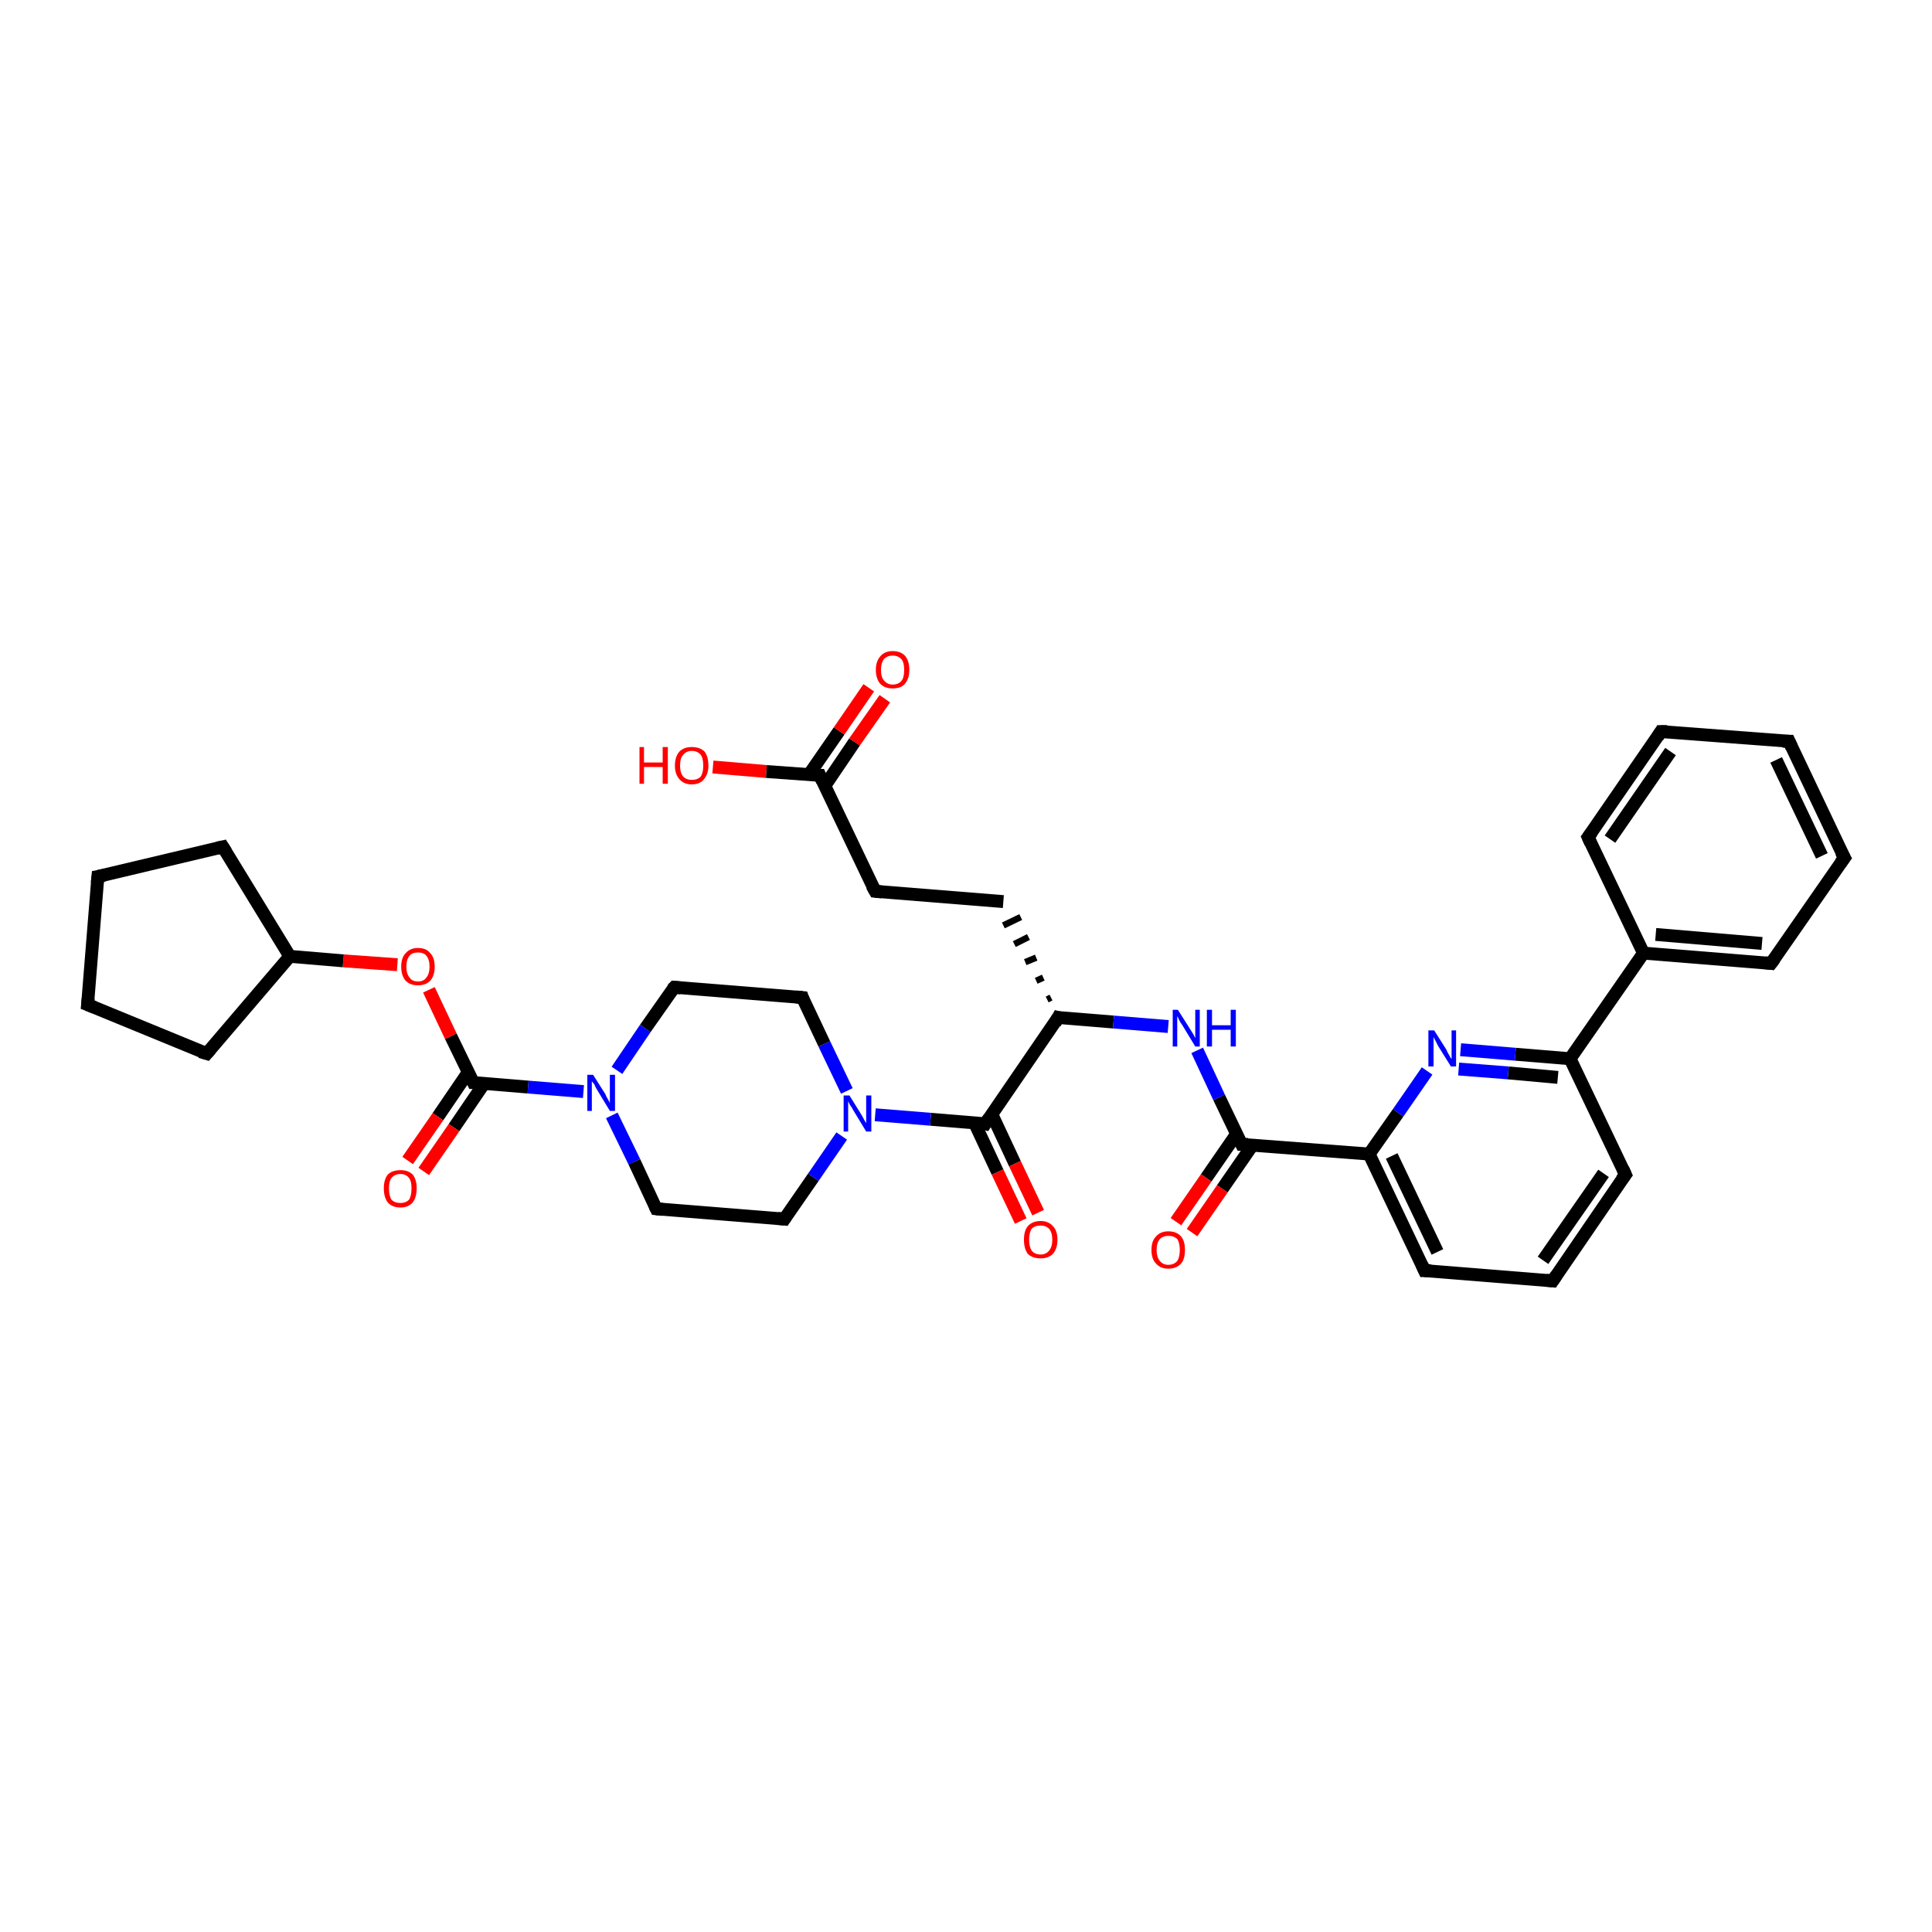 <?xml version='1.0' encoding='iso-8859-1'?>
<svg version='1.1' baseProfile='full'
              xmlns='http://www.w3.org/2000/svg'
                      xmlns:rdkit='http://www.rdkit.org/xml'
                      xmlns:xlink='http://www.w3.org/1999/xlink'
                  xml:space='preserve'
width='300px' height='300px' viewBox='0 0 300 300'>
<!-- END OF HEADER -->
<rect style='opacity:1.0;fill:#FFFFFF;stroke:none' width='300.0' height='300.0' x='0.0' y='0.0'> </rect>
<path class='bond-0 atom-0 atom-1' d='M 110.7,119.1 L 119.0,119.8' style='fill:none;fill-rule:evenodd;stroke:#FF0000;stroke-width:2.0px;stroke-linecap:butt;stroke-linejoin:miter;stroke-opacity:1' />
<path class='bond-0 atom-0 atom-1' d='M 119.0,119.8 L 127.3,120.4' style='fill:none;fill-rule:evenodd;stroke:#000000;stroke-width:2.0px;stroke-linecap:butt;stroke-linejoin:miter;stroke-opacity:1' />
<path class='bond-1 atom-1 atom-2' d='M 128.1,122.0 L 132.7,115.2' style='fill:none;fill-rule:evenodd;stroke:#000000;stroke-width:2.0px;stroke-linecap:butt;stroke-linejoin:miter;stroke-opacity:1' />
<path class='bond-1 atom-1 atom-2' d='M 132.7,115.2 L 137.4,108.5' style='fill:none;fill-rule:evenodd;stroke:#FF0000;stroke-width:2.0px;stroke-linecap:butt;stroke-linejoin:miter;stroke-opacity:1' />
<path class='bond-1 atom-1 atom-2' d='M 125.6,120.3 L 130.3,113.5' style='fill:none;fill-rule:evenodd;stroke:#000000;stroke-width:2.0px;stroke-linecap:butt;stroke-linejoin:miter;stroke-opacity:1' />
<path class='bond-1 atom-1 atom-2' d='M 130.3,113.5 L 134.9,106.8' style='fill:none;fill-rule:evenodd;stroke:#FF0000;stroke-width:2.0px;stroke-linecap:butt;stroke-linejoin:miter;stroke-opacity:1' />
<path class='bond-2 atom-1 atom-3' d='M 127.3,120.4 L 135.9,138.4' style='fill:none;fill-rule:evenodd;stroke:#000000;stroke-width:2.0px;stroke-linecap:butt;stroke-linejoin:miter;stroke-opacity:1' />
<path class='bond-3 atom-3 atom-4' d='M 135.9,138.4 L 155.8,140.0' style='fill:none;fill-rule:evenodd;stroke:#000000;stroke-width:2.0px;stroke-linecap:butt;stroke-linejoin:miter;stroke-opacity:1' />
<path class='bond-4 atom-5 atom-4' d='M 163.2,154.9 L 162.6,155.2' style='fill:none;fill-rule:evenodd;stroke:#000000;stroke-width:1.0px;stroke-linecap:butt;stroke-linejoin:miter;stroke-opacity:1' />
<path class='bond-4 atom-5 atom-4' d='M 162.0,151.8 L 160.9,152.3' style='fill:none;fill-rule:evenodd;stroke:#000000;stroke-width:1.0px;stroke-linecap:butt;stroke-linejoin:miter;stroke-opacity:1' />
<path class='bond-4 atom-5 atom-4' d='M 160.9,148.7 L 159.2,149.4' style='fill:none;fill-rule:evenodd;stroke:#000000;stroke-width:1.0px;stroke-linecap:butt;stroke-linejoin:miter;stroke-opacity:1' />
<path class='bond-4 atom-5 atom-4' d='M 159.7,145.5 L 157.5,146.6' style='fill:none;fill-rule:evenodd;stroke:#000000;stroke-width:1.0px;stroke-linecap:butt;stroke-linejoin:miter;stroke-opacity:1' />
<path class='bond-4 atom-5 atom-4' d='M 158.5,142.4 L 155.8,143.7' style='fill:none;fill-rule:evenodd;stroke:#000000;stroke-width:1.0px;stroke-linecap:butt;stroke-linejoin:miter;stroke-opacity:1' />
<path class='bond-5 atom-5 atom-6' d='M 164.3,158.0 L 172.9,158.7' style='fill:none;fill-rule:evenodd;stroke:#000000;stroke-width:2.0px;stroke-linecap:butt;stroke-linejoin:miter;stroke-opacity:1' />
<path class='bond-5 atom-5 atom-6' d='M 172.9,158.7 L 181.4,159.4' style='fill:none;fill-rule:evenodd;stroke:#0000FF;stroke-width:2.0px;stroke-linecap:butt;stroke-linejoin:miter;stroke-opacity:1' />
<path class='bond-6 atom-6 atom-7' d='M 185.9,163.1 L 189.3,170.4' style='fill:none;fill-rule:evenodd;stroke:#0000FF;stroke-width:2.0px;stroke-linecap:butt;stroke-linejoin:miter;stroke-opacity:1' />
<path class='bond-6 atom-6 atom-7' d='M 189.3,170.4 L 192.8,177.7' style='fill:none;fill-rule:evenodd;stroke:#000000;stroke-width:2.0px;stroke-linecap:butt;stroke-linejoin:miter;stroke-opacity:1' />
<path class='bond-7 atom-7 atom-8' d='M 192.0,176.1 L 187.3,182.9' style='fill:none;fill-rule:evenodd;stroke:#000000;stroke-width:2.0px;stroke-linecap:butt;stroke-linejoin:miter;stroke-opacity:1' />
<path class='bond-7 atom-7 atom-8' d='M 187.3,182.9 L 182.6,189.7' style='fill:none;fill-rule:evenodd;stroke:#FF0000;stroke-width:2.0px;stroke-linecap:butt;stroke-linejoin:miter;stroke-opacity:1' />
<path class='bond-7 atom-7 atom-8' d='M 194.5,177.8 L 189.8,184.6' style='fill:none;fill-rule:evenodd;stroke:#000000;stroke-width:2.0px;stroke-linecap:butt;stroke-linejoin:miter;stroke-opacity:1' />
<path class='bond-7 atom-7 atom-8' d='M 189.8,184.6 L 185.1,191.4' style='fill:none;fill-rule:evenodd;stroke:#FF0000;stroke-width:2.0px;stroke-linecap:butt;stroke-linejoin:miter;stroke-opacity:1' />
<path class='bond-8 atom-7 atom-9' d='M 192.8,177.7 L 212.6,179.2' style='fill:none;fill-rule:evenodd;stroke:#000000;stroke-width:2.0px;stroke-linecap:butt;stroke-linejoin:miter;stroke-opacity:1' />
<path class='bond-9 atom-9 atom-10' d='M 212.6,179.2 L 221.2,197.3' style='fill:none;fill-rule:evenodd;stroke:#000000;stroke-width:2.0px;stroke-linecap:butt;stroke-linejoin:miter;stroke-opacity:1' />
<path class='bond-9 atom-9 atom-10' d='M 216.1,179.5 L 223.2,194.4' style='fill:none;fill-rule:evenodd;stroke:#000000;stroke-width:2.0px;stroke-linecap:butt;stroke-linejoin:miter;stroke-opacity:1' />
<path class='bond-10 atom-10 atom-11' d='M 221.2,197.3 L 241.1,198.9' style='fill:none;fill-rule:evenodd;stroke:#000000;stroke-width:2.0px;stroke-linecap:butt;stroke-linejoin:miter;stroke-opacity:1' />
<path class='bond-11 atom-11 atom-12' d='M 241.1,198.9 L 252.4,182.4' style='fill:none;fill-rule:evenodd;stroke:#000000;stroke-width:2.0px;stroke-linecap:butt;stroke-linejoin:miter;stroke-opacity:1' />
<path class='bond-11 atom-11 atom-12' d='M 239.6,195.7 L 249.0,182.2' style='fill:none;fill-rule:evenodd;stroke:#000000;stroke-width:2.0px;stroke-linecap:butt;stroke-linejoin:miter;stroke-opacity:1' />
<path class='bond-12 atom-12 atom-13' d='M 252.4,182.4 L 243.8,164.4' style='fill:none;fill-rule:evenodd;stroke:#000000;stroke-width:2.0px;stroke-linecap:butt;stroke-linejoin:miter;stroke-opacity:1' />
<path class='bond-13 atom-13 atom-14' d='M 243.8,164.4 L 235.3,163.7' style='fill:none;fill-rule:evenodd;stroke:#000000;stroke-width:2.0px;stroke-linecap:butt;stroke-linejoin:miter;stroke-opacity:1' />
<path class='bond-13 atom-13 atom-14' d='M 235.3,163.7 L 226.8,163.0' style='fill:none;fill-rule:evenodd;stroke:#0000FF;stroke-width:2.0px;stroke-linecap:butt;stroke-linejoin:miter;stroke-opacity:1' />
<path class='bond-13 atom-13 atom-14' d='M 241.9,167.3 L 234.2,166.6' style='fill:none;fill-rule:evenodd;stroke:#000000;stroke-width:2.0px;stroke-linecap:butt;stroke-linejoin:miter;stroke-opacity:1' />
<path class='bond-13 atom-13 atom-14' d='M 234.2,166.6 L 226.5,166.0' style='fill:none;fill-rule:evenodd;stroke:#0000FF;stroke-width:2.0px;stroke-linecap:butt;stroke-linejoin:miter;stroke-opacity:1' />
<path class='bond-14 atom-13 atom-15' d='M 243.8,164.4 L 255.2,148.0' style='fill:none;fill-rule:evenodd;stroke:#000000;stroke-width:2.0px;stroke-linecap:butt;stroke-linejoin:miter;stroke-opacity:1' />
<path class='bond-15 atom-15 atom-16' d='M 255.2,148.0 L 275.0,149.6' style='fill:none;fill-rule:evenodd;stroke:#000000;stroke-width:2.0px;stroke-linecap:butt;stroke-linejoin:miter;stroke-opacity:1' />
<path class='bond-15 atom-15 atom-16' d='M 257.1,145.1 L 273.6,146.5' style='fill:none;fill-rule:evenodd;stroke:#000000;stroke-width:2.0px;stroke-linecap:butt;stroke-linejoin:miter;stroke-opacity:1' />
<path class='bond-16 atom-16 atom-17' d='M 275.0,149.6 L 286.4,133.2' style='fill:none;fill-rule:evenodd;stroke:#000000;stroke-width:2.0px;stroke-linecap:butt;stroke-linejoin:miter;stroke-opacity:1' />
<path class='bond-17 atom-17 atom-18' d='M 286.4,133.2 L 277.8,115.1' style='fill:none;fill-rule:evenodd;stroke:#000000;stroke-width:2.0px;stroke-linecap:butt;stroke-linejoin:miter;stroke-opacity:1' />
<path class='bond-17 atom-17 atom-18' d='M 282.9,132.9 L 275.8,118.0' style='fill:none;fill-rule:evenodd;stroke:#000000;stroke-width:2.0px;stroke-linecap:butt;stroke-linejoin:miter;stroke-opacity:1' />
<path class='bond-18 atom-18 atom-19' d='M 277.8,115.1 L 257.9,113.6' style='fill:none;fill-rule:evenodd;stroke:#000000;stroke-width:2.0px;stroke-linecap:butt;stroke-linejoin:miter;stroke-opacity:1' />
<path class='bond-19 atom-19 atom-20' d='M 257.9,113.6 L 246.6,130.0' style='fill:none;fill-rule:evenodd;stroke:#000000;stroke-width:2.0px;stroke-linecap:butt;stroke-linejoin:miter;stroke-opacity:1' />
<path class='bond-19 atom-19 atom-20' d='M 259.4,116.7 L 250.0,130.3' style='fill:none;fill-rule:evenodd;stroke:#000000;stroke-width:2.0px;stroke-linecap:butt;stroke-linejoin:miter;stroke-opacity:1' />
<path class='bond-20 atom-5 atom-21' d='M 164.3,158.0 L 153.0,174.5' style='fill:none;fill-rule:evenodd;stroke:#000000;stroke-width:2.0px;stroke-linecap:butt;stroke-linejoin:miter;stroke-opacity:1' />
<path class='bond-21 atom-21 atom-22' d='M 151.3,174.3 L 154.9,182.0' style='fill:none;fill-rule:evenodd;stroke:#000000;stroke-width:2.0px;stroke-linecap:butt;stroke-linejoin:miter;stroke-opacity:1' />
<path class='bond-21 atom-21 atom-22' d='M 154.9,182.0 L 158.5,189.6' style='fill:none;fill-rule:evenodd;stroke:#FF0000;stroke-width:2.0px;stroke-linecap:butt;stroke-linejoin:miter;stroke-opacity:1' />
<path class='bond-21 atom-21 atom-22' d='M 154.0,173.0 L 157.6,180.7' style='fill:none;fill-rule:evenodd;stroke:#000000;stroke-width:2.0px;stroke-linecap:butt;stroke-linejoin:miter;stroke-opacity:1' />
<path class='bond-21 atom-21 atom-22' d='M 157.6,180.7 L 161.2,188.3' style='fill:none;fill-rule:evenodd;stroke:#FF0000;stroke-width:2.0px;stroke-linecap:butt;stroke-linejoin:miter;stroke-opacity:1' />
<path class='bond-22 atom-21 atom-23' d='M 153.0,174.5 L 144.5,173.8' style='fill:none;fill-rule:evenodd;stroke:#000000;stroke-width:2.0px;stroke-linecap:butt;stroke-linejoin:miter;stroke-opacity:1' />
<path class='bond-22 atom-21 atom-23' d='M 144.5,173.8 L 135.9,173.1' style='fill:none;fill-rule:evenodd;stroke:#0000FF;stroke-width:2.0px;stroke-linecap:butt;stroke-linejoin:miter;stroke-opacity:1' />
<path class='bond-23 atom-23 atom-24' d='M 131.5,169.4 L 128.0,162.1' style='fill:none;fill-rule:evenodd;stroke:#0000FF;stroke-width:2.0px;stroke-linecap:butt;stroke-linejoin:miter;stroke-opacity:1' />
<path class='bond-23 atom-23 atom-24' d='M 128.0,162.1 L 124.6,154.9' style='fill:none;fill-rule:evenodd;stroke:#000000;stroke-width:2.0px;stroke-linecap:butt;stroke-linejoin:miter;stroke-opacity:1' />
<path class='bond-24 atom-24 atom-25' d='M 124.6,154.9 L 104.7,153.3' style='fill:none;fill-rule:evenodd;stroke:#000000;stroke-width:2.0px;stroke-linecap:butt;stroke-linejoin:miter;stroke-opacity:1' />
<path class='bond-25 atom-25 atom-26' d='M 104.7,153.3 L 100.2,159.7' style='fill:none;fill-rule:evenodd;stroke:#000000;stroke-width:2.0px;stroke-linecap:butt;stroke-linejoin:miter;stroke-opacity:1' />
<path class='bond-25 atom-25 atom-26' d='M 100.2,159.7 L 95.8,166.2' style='fill:none;fill-rule:evenodd;stroke:#0000FF;stroke-width:2.0px;stroke-linecap:butt;stroke-linejoin:miter;stroke-opacity:1' />
<path class='bond-26 atom-26 atom-27' d='M 95.0,173.2 L 98.5,180.4' style='fill:none;fill-rule:evenodd;stroke:#0000FF;stroke-width:2.0px;stroke-linecap:butt;stroke-linejoin:miter;stroke-opacity:1' />
<path class='bond-26 atom-26 atom-27' d='M 98.5,180.4 L 101.9,187.7' style='fill:none;fill-rule:evenodd;stroke:#000000;stroke-width:2.0px;stroke-linecap:butt;stroke-linejoin:miter;stroke-opacity:1' />
<path class='bond-27 atom-27 atom-28' d='M 101.9,187.7 L 121.8,189.3' style='fill:none;fill-rule:evenodd;stroke:#000000;stroke-width:2.0px;stroke-linecap:butt;stroke-linejoin:miter;stroke-opacity:1' />
<path class='bond-28 atom-26 atom-29' d='M 90.6,169.5 L 82.0,168.8' style='fill:none;fill-rule:evenodd;stroke:#0000FF;stroke-width:2.0px;stroke-linecap:butt;stroke-linejoin:miter;stroke-opacity:1' />
<path class='bond-28 atom-26 atom-29' d='M 82.0,168.8 L 73.5,168.1' style='fill:none;fill-rule:evenodd;stroke:#000000;stroke-width:2.0px;stroke-linecap:butt;stroke-linejoin:miter;stroke-opacity:1' />
<path class='bond-29 atom-29 atom-30' d='M 72.7,166.5 L 68.0,173.4' style='fill:none;fill-rule:evenodd;stroke:#000000;stroke-width:2.0px;stroke-linecap:butt;stroke-linejoin:miter;stroke-opacity:1' />
<path class='bond-29 atom-29 atom-30' d='M 68.0,173.4 L 63.3,180.2' style='fill:none;fill-rule:evenodd;stroke:#FF0000;stroke-width:2.0px;stroke-linecap:butt;stroke-linejoin:miter;stroke-opacity:1' />
<path class='bond-29 atom-29 atom-30' d='M 75.2,168.2 L 70.5,175.1' style='fill:none;fill-rule:evenodd;stroke:#000000;stroke-width:2.0px;stroke-linecap:butt;stroke-linejoin:miter;stroke-opacity:1' />
<path class='bond-29 atom-29 atom-30' d='M 70.5,175.1 L 65.8,181.9' style='fill:none;fill-rule:evenodd;stroke:#FF0000;stroke-width:2.0px;stroke-linecap:butt;stroke-linejoin:miter;stroke-opacity:1' />
<path class='bond-30 atom-29 atom-31' d='M 73.5,168.1 L 70.0,160.9' style='fill:none;fill-rule:evenodd;stroke:#000000;stroke-width:2.0px;stroke-linecap:butt;stroke-linejoin:miter;stroke-opacity:1' />
<path class='bond-30 atom-29 atom-31' d='M 70.0,160.9 L 66.6,153.7' style='fill:none;fill-rule:evenodd;stroke:#FF0000;stroke-width:2.0px;stroke-linecap:butt;stroke-linejoin:miter;stroke-opacity:1' />
<path class='bond-31 atom-31 atom-32' d='M 61.7,149.8 L 53.3,149.2' style='fill:none;fill-rule:evenodd;stroke:#FF0000;stroke-width:2.0px;stroke-linecap:butt;stroke-linejoin:miter;stroke-opacity:1' />
<path class='bond-31 atom-31 atom-32' d='M 53.3,149.2 L 45.0,148.5' style='fill:none;fill-rule:evenodd;stroke:#000000;stroke-width:2.0px;stroke-linecap:butt;stroke-linejoin:miter;stroke-opacity:1' />
<path class='bond-32 atom-32 atom-33' d='M 45.0,148.5 L 32.1,163.6' style='fill:none;fill-rule:evenodd;stroke:#000000;stroke-width:2.0px;stroke-linecap:butt;stroke-linejoin:miter;stroke-opacity:1' />
<path class='bond-33 atom-33 atom-34' d='M 32.1,163.6 L 13.6,156.0' style='fill:none;fill-rule:evenodd;stroke:#000000;stroke-width:2.0px;stroke-linecap:butt;stroke-linejoin:miter;stroke-opacity:1' />
<path class='bond-34 atom-34 atom-35' d='M 13.6,156.0 L 15.2,136.1' style='fill:none;fill-rule:evenodd;stroke:#000000;stroke-width:2.0px;stroke-linecap:butt;stroke-linejoin:miter;stroke-opacity:1' />
<path class='bond-35 atom-35 atom-36' d='M 15.2,136.1 L 34.6,131.5' style='fill:none;fill-rule:evenodd;stroke:#000000;stroke-width:2.0px;stroke-linecap:butt;stroke-linejoin:miter;stroke-opacity:1' />
<path class='bond-36 atom-14 atom-9' d='M 221.6,166.3 L 217.1,172.8' style='fill:none;fill-rule:evenodd;stroke:#0000FF;stroke-width:2.0px;stroke-linecap:butt;stroke-linejoin:miter;stroke-opacity:1' />
<path class='bond-36 atom-14 atom-9' d='M 217.1,172.8 L 212.6,179.2' style='fill:none;fill-rule:evenodd;stroke:#000000;stroke-width:2.0px;stroke-linecap:butt;stroke-linejoin:miter;stroke-opacity:1' />
<path class='bond-37 atom-20 atom-15' d='M 246.6,130.0 L 255.2,148.0' style='fill:none;fill-rule:evenodd;stroke:#000000;stroke-width:2.0px;stroke-linecap:butt;stroke-linejoin:miter;stroke-opacity:1' />
<path class='bond-38 atom-28 atom-23' d='M 121.8,189.3 L 126.3,182.8' style='fill:none;fill-rule:evenodd;stroke:#000000;stroke-width:2.0px;stroke-linecap:butt;stroke-linejoin:miter;stroke-opacity:1' />
<path class='bond-38 atom-28 atom-23' d='M 126.3,182.8 L 130.7,176.4' style='fill:none;fill-rule:evenodd;stroke:#0000FF;stroke-width:2.0px;stroke-linecap:butt;stroke-linejoin:miter;stroke-opacity:1' />
<path class='bond-39 atom-36 atom-32' d='M 34.6,131.5 L 45.0,148.5' style='fill:none;fill-rule:evenodd;stroke:#000000;stroke-width:2.0px;stroke-linecap:butt;stroke-linejoin:miter;stroke-opacity:1' />
<path d='M 126.9,120.4 L 127.3,120.4 L 127.7,121.3' style='fill:none;stroke:#000000;stroke-width:2.0px;stroke-linecap:butt;stroke-linejoin:miter;stroke-opacity:1;' />
<path d='M 135.4,137.5 L 135.9,138.4 L 136.9,138.5' style='fill:none;stroke:#000000;stroke-width:2.0px;stroke-linecap:butt;stroke-linejoin:miter;stroke-opacity:1;' />
<path d='M 164.7,158.1 L 164.3,158.0 L 163.8,158.9' style='fill:none;stroke:#000000;stroke-width:2.0px;stroke-linecap:butt;stroke-linejoin:miter;stroke-opacity:1;' />
<path d='M 192.6,177.3 L 192.8,177.7 L 193.8,177.7' style='fill:none;stroke:#000000;stroke-width:2.0px;stroke-linecap:butt;stroke-linejoin:miter;stroke-opacity:1;' />
<path d='M 220.8,196.4 L 221.2,197.3 L 222.2,197.3' style='fill:none;stroke:#000000;stroke-width:2.0px;stroke-linecap:butt;stroke-linejoin:miter;stroke-opacity:1;' />
<path d='M 240.1,198.8 L 241.1,198.9 L 241.7,198.0' style='fill:none;stroke:#000000;stroke-width:2.0px;stroke-linecap:butt;stroke-linejoin:miter;stroke-opacity:1;' />
<path d='M 251.8,183.2 L 252.4,182.4 L 252.0,181.5' style='fill:none;stroke:#000000;stroke-width:2.0px;stroke-linecap:butt;stroke-linejoin:miter;stroke-opacity:1;' />
<path d='M 274.1,149.5 L 275.0,149.6 L 275.6,148.8' style='fill:none;stroke:#000000;stroke-width:2.0px;stroke-linecap:butt;stroke-linejoin:miter;stroke-opacity:1;' />
<path d='M 285.8,134.0 L 286.4,133.2 L 285.9,132.3' style='fill:none;stroke:#000000;stroke-width:2.0px;stroke-linecap:butt;stroke-linejoin:miter;stroke-opacity:1;' />
<path d='M 278.2,116.0 L 277.8,115.1 L 276.8,115.1' style='fill:none;stroke:#000000;stroke-width:2.0px;stroke-linecap:butt;stroke-linejoin:miter;stroke-opacity:1;' />
<path d='M 258.9,113.6 L 257.9,113.6 L 257.4,114.4' style='fill:none;stroke:#000000;stroke-width:2.0px;stroke-linecap:butt;stroke-linejoin:miter;stroke-opacity:1;' />
<path d='M 247.2,129.2 L 246.6,130.0 L 247.0,130.9' style='fill:none;stroke:#000000;stroke-width:2.0px;stroke-linecap:butt;stroke-linejoin:miter;stroke-opacity:1;' />
<path d='M 153.6,173.6 L 153.0,174.5 L 152.6,174.4' style='fill:none;stroke:#000000;stroke-width:2.0px;stroke-linecap:butt;stroke-linejoin:miter;stroke-opacity:1;' />
<path d='M 124.7,155.2 L 124.6,154.9 L 123.6,154.8' style='fill:none;stroke:#000000;stroke-width:2.0px;stroke-linecap:butt;stroke-linejoin:miter;stroke-opacity:1;' />
<path d='M 105.7,153.4 L 104.7,153.3 L 104.4,153.6' style='fill:none;stroke:#000000;stroke-width:2.0px;stroke-linecap:butt;stroke-linejoin:miter;stroke-opacity:1;' />
<path d='M 101.7,187.3 L 101.9,187.7 L 102.9,187.8' style='fill:none;stroke:#000000;stroke-width:2.0px;stroke-linecap:butt;stroke-linejoin:miter;stroke-opacity:1;' />
<path d='M 120.8,189.2 L 121.8,189.3 L 122.0,189.0' style='fill:none;stroke:#000000;stroke-width:2.0px;stroke-linecap:butt;stroke-linejoin:miter;stroke-opacity:1;' />
<path d='M 73.9,168.1 L 73.5,168.1 L 73.3,167.7' style='fill:none;stroke:#000000;stroke-width:2.0px;stroke-linecap:butt;stroke-linejoin:miter;stroke-opacity:1;' />
<path d='M 32.7,162.9 L 32.1,163.6 L 31.1,163.3' style='fill:none;stroke:#000000;stroke-width:2.0px;stroke-linecap:butt;stroke-linejoin:miter;stroke-opacity:1;' />
<path d='M 14.6,156.4 L 13.6,156.0 L 13.7,155.0' style='fill:none;stroke:#000000;stroke-width:2.0px;stroke-linecap:butt;stroke-linejoin:miter;stroke-opacity:1;' />
<path d='M 15.1,137.1 L 15.2,136.1 L 16.2,135.9' style='fill:none;stroke:#000000;stroke-width:2.0px;stroke-linecap:butt;stroke-linejoin:miter;stroke-opacity:1;' />
<path d='M 33.7,131.7 L 34.6,131.5 L 35.1,132.3' style='fill:none;stroke:#000000;stroke-width:2.0px;stroke-linecap:butt;stroke-linejoin:miter;stroke-opacity:1;' />
<path class='atom-0' d='M 99.3 116.0
L 100.0 116.0
L 100.0 118.4
L 102.9 118.4
L 102.9 116.0
L 103.7 116.0
L 103.7 121.7
L 102.9 121.7
L 102.9 119.1
L 100.0 119.1
L 100.0 121.7
L 99.3 121.7
L 99.3 116.0
' fill='#FF0000'/>
<path class='atom-0' d='M 104.8 118.9
Q 104.8 117.5, 105.5 116.7
Q 106.2 116.0, 107.4 116.0
Q 108.7 116.0, 109.4 116.7
Q 110.0 117.5, 110.0 118.9
Q 110.0 120.2, 109.3 121.0
Q 108.7 121.8, 107.4 121.8
Q 106.2 121.8, 105.5 121.0
Q 104.8 120.2, 104.8 118.9
M 107.4 121.1
Q 108.3 121.1, 108.8 120.6
Q 109.2 120.0, 109.2 118.9
Q 109.2 117.7, 108.8 117.2
Q 108.3 116.6, 107.4 116.6
Q 106.6 116.6, 106.1 117.2
Q 105.6 117.7, 105.6 118.9
Q 105.6 120.0, 106.1 120.6
Q 106.6 121.1, 107.4 121.1
' fill='#FF0000'/>
<path class='atom-2' d='M 136.0 104.0
Q 136.0 102.7, 136.7 101.9
Q 137.4 101.1, 138.6 101.1
Q 139.9 101.1, 140.6 101.9
Q 141.2 102.7, 141.2 104.0
Q 141.2 105.4, 140.5 106.2
Q 139.9 106.9, 138.6 106.9
Q 137.4 106.9, 136.7 106.2
Q 136.0 105.4, 136.0 104.0
M 138.6 106.3
Q 139.5 106.3, 140.0 105.7
Q 140.4 105.2, 140.4 104.0
Q 140.4 102.9, 140.0 102.4
Q 139.5 101.8, 138.6 101.8
Q 137.8 101.8, 137.3 102.3
Q 136.8 102.9, 136.8 104.0
Q 136.8 105.2, 137.3 105.7
Q 137.8 106.3, 138.6 106.3
' fill='#FF0000'/>
<path class='atom-6' d='M 182.9 156.8
L 184.8 159.8
Q 185.0 160.1, 185.3 160.6
Q 185.6 161.2, 185.6 161.2
L 185.6 156.8
L 186.3 156.8
L 186.3 162.5
L 185.6 162.5
L 183.6 159.2
Q 183.3 158.8, 183.1 158.4
Q 182.9 157.9, 182.8 157.8
L 182.8 162.5
L 182.1 162.5
L 182.1 156.8
L 182.9 156.8
' fill='#0000FF'/>
<path class='atom-6' d='M 187.4 156.8
L 188.2 156.8
L 188.2 159.2
L 191.1 159.2
L 191.1 156.8
L 191.9 156.8
L 191.9 162.5
L 191.1 162.5
L 191.1 159.9
L 188.2 159.9
L 188.2 162.5
L 187.4 162.5
L 187.4 156.8
' fill='#0000FF'/>
<path class='atom-8' d='M 178.8 194.1
Q 178.8 192.7, 179.5 192.0
Q 180.2 191.2, 181.4 191.2
Q 182.7 191.2, 183.4 192.0
Q 184.0 192.7, 184.0 194.1
Q 184.0 195.5, 183.4 196.2
Q 182.7 197.0, 181.4 197.0
Q 180.2 197.0, 179.5 196.2
Q 178.8 195.5, 178.8 194.1
M 181.4 196.4
Q 182.3 196.4, 182.8 195.8
Q 183.2 195.2, 183.2 194.1
Q 183.2 193.0, 182.8 192.4
Q 182.3 191.9, 181.4 191.9
Q 180.6 191.9, 180.1 192.4
Q 179.6 193.0, 179.6 194.1
Q 179.6 195.2, 180.1 195.8
Q 180.6 196.4, 181.4 196.4
' fill='#FF0000'/>
<path class='atom-14' d='M 222.7 160.0
L 224.6 163.0
Q 224.7 163.3, 225.0 163.8
Q 225.3 164.4, 225.4 164.4
L 225.4 160.0
L 226.1 160.0
L 226.1 165.6
L 225.3 165.6
L 223.3 162.4
Q 223.1 162.0, 222.9 161.6
Q 222.6 161.1, 222.6 161.0
L 222.6 165.6
L 221.8 165.6
L 221.8 160.0
L 222.7 160.0
' fill='#0000FF'/>
<path class='atom-22' d='M 159.0 192.5
Q 159.0 191.1, 159.6 190.4
Q 160.3 189.6, 161.6 189.6
Q 162.8 189.6, 163.5 190.4
Q 164.2 191.1, 164.2 192.5
Q 164.2 193.9, 163.5 194.7
Q 162.8 195.4, 161.6 195.4
Q 160.3 195.4, 159.6 194.7
Q 159.0 193.9, 159.0 192.5
M 161.6 194.8
Q 162.4 194.8, 162.9 194.2
Q 163.4 193.6, 163.4 192.5
Q 163.4 191.4, 162.9 190.8
Q 162.4 190.3, 161.6 190.3
Q 160.7 190.3, 160.2 190.8
Q 159.8 191.4, 159.8 192.5
Q 159.8 193.6, 160.2 194.2
Q 160.7 194.8, 161.6 194.8
' fill='#FF0000'/>
<path class='atom-23' d='M 131.9 170.1
L 133.7 173.0
Q 133.9 173.3, 134.2 173.9
Q 134.5 174.4, 134.5 174.4
L 134.5 170.1
L 135.3 170.1
L 135.3 175.7
L 134.5 175.7
L 132.5 172.4
Q 132.3 172.0, 132.0 171.6
Q 131.8 171.2, 131.7 171.0
L 131.7 175.7
L 131.0 175.7
L 131.0 170.1
L 131.9 170.1
' fill='#0000FF'/>
<path class='atom-26' d='M 92.1 166.9
L 94.0 169.9
Q 94.1 170.2, 94.4 170.7
Q 94.7 171.2, 94.7 171.3
L 94.7 166.9
L 95.5 166.9
L 95.5 172.5
L 94.7 172.5
L 92.7 169.2
Q 92.5 168.9, 92.3 168.4
Q 92.0 168.0, 91.9 167.9
L 91.9 172.5
L 91.2 172.5
L 91.2 166.9
L 92.1 166.9
' fill='#0000FF'/>
<path class='atom-30' d='M 59.6 184.5
Q 59.6 183.2, 60.2 182.4
Q 60.9 181.7, 62.2 181.7
Q 63.4 181.7, 64.1 182.4
Q 64.7 183.2, 64.7 184.5
Q 64.7 185.9, 64.1 186.7
Q 63.4 187.5, 62.2 187.5
Q 60.9 187.5, 60.2 186.7
Q 59.6 185.9, 59.6 184.5
M 62.2 186.8
Q 63.0 186.8, 63.5 186.3
Q 63.9 185.7, 63.9 184.5
Q 63.9 183.4, 63.5 182.9
Q 63.0 182.3, 62.2 182.3
Q 61.3 182.3, 60.8 182.9
Q 60.4 183.4, 60.4 184.5
Q 60.4 185.7, 60.8 186.3
Q 61.3 186.8, 62.2 186.8
' fill='#FF0000'/>
<path class='atom-31' d='M 62.3 150.1
Q 62.3 148.7, 63.0 148.0
Q 63.7 147.2, 64.9 147.2
Q 66.2 147.2, 66.8 148.0
Q 67.5 148.7, 67.5 150.1
Q 67.5 151.5, 66.8 152.3
Q 66.1 153.0, 64.9 153.0
Q 63.7 153.0, 63.0 152.3
Q 62.3 151.5, 62.3 150.1
M 64.9 152.4
Q 65.8 152.4, 66.2 151.8
Q 66.7 151.2, 66.7 150.1
Q 66.7 149.0, 66.2 148.4
Q 65.8 147.9, 64.9 147.9
Q 64.0 147.9, 63.6 148.4
Q 63.1 149.0, 63.1 150.1
Q 63.1 151.2, 63.6 151.8
Q 64.0 152.4, 64.9 152.4
' fill='#FF0000'/>
</svg>
